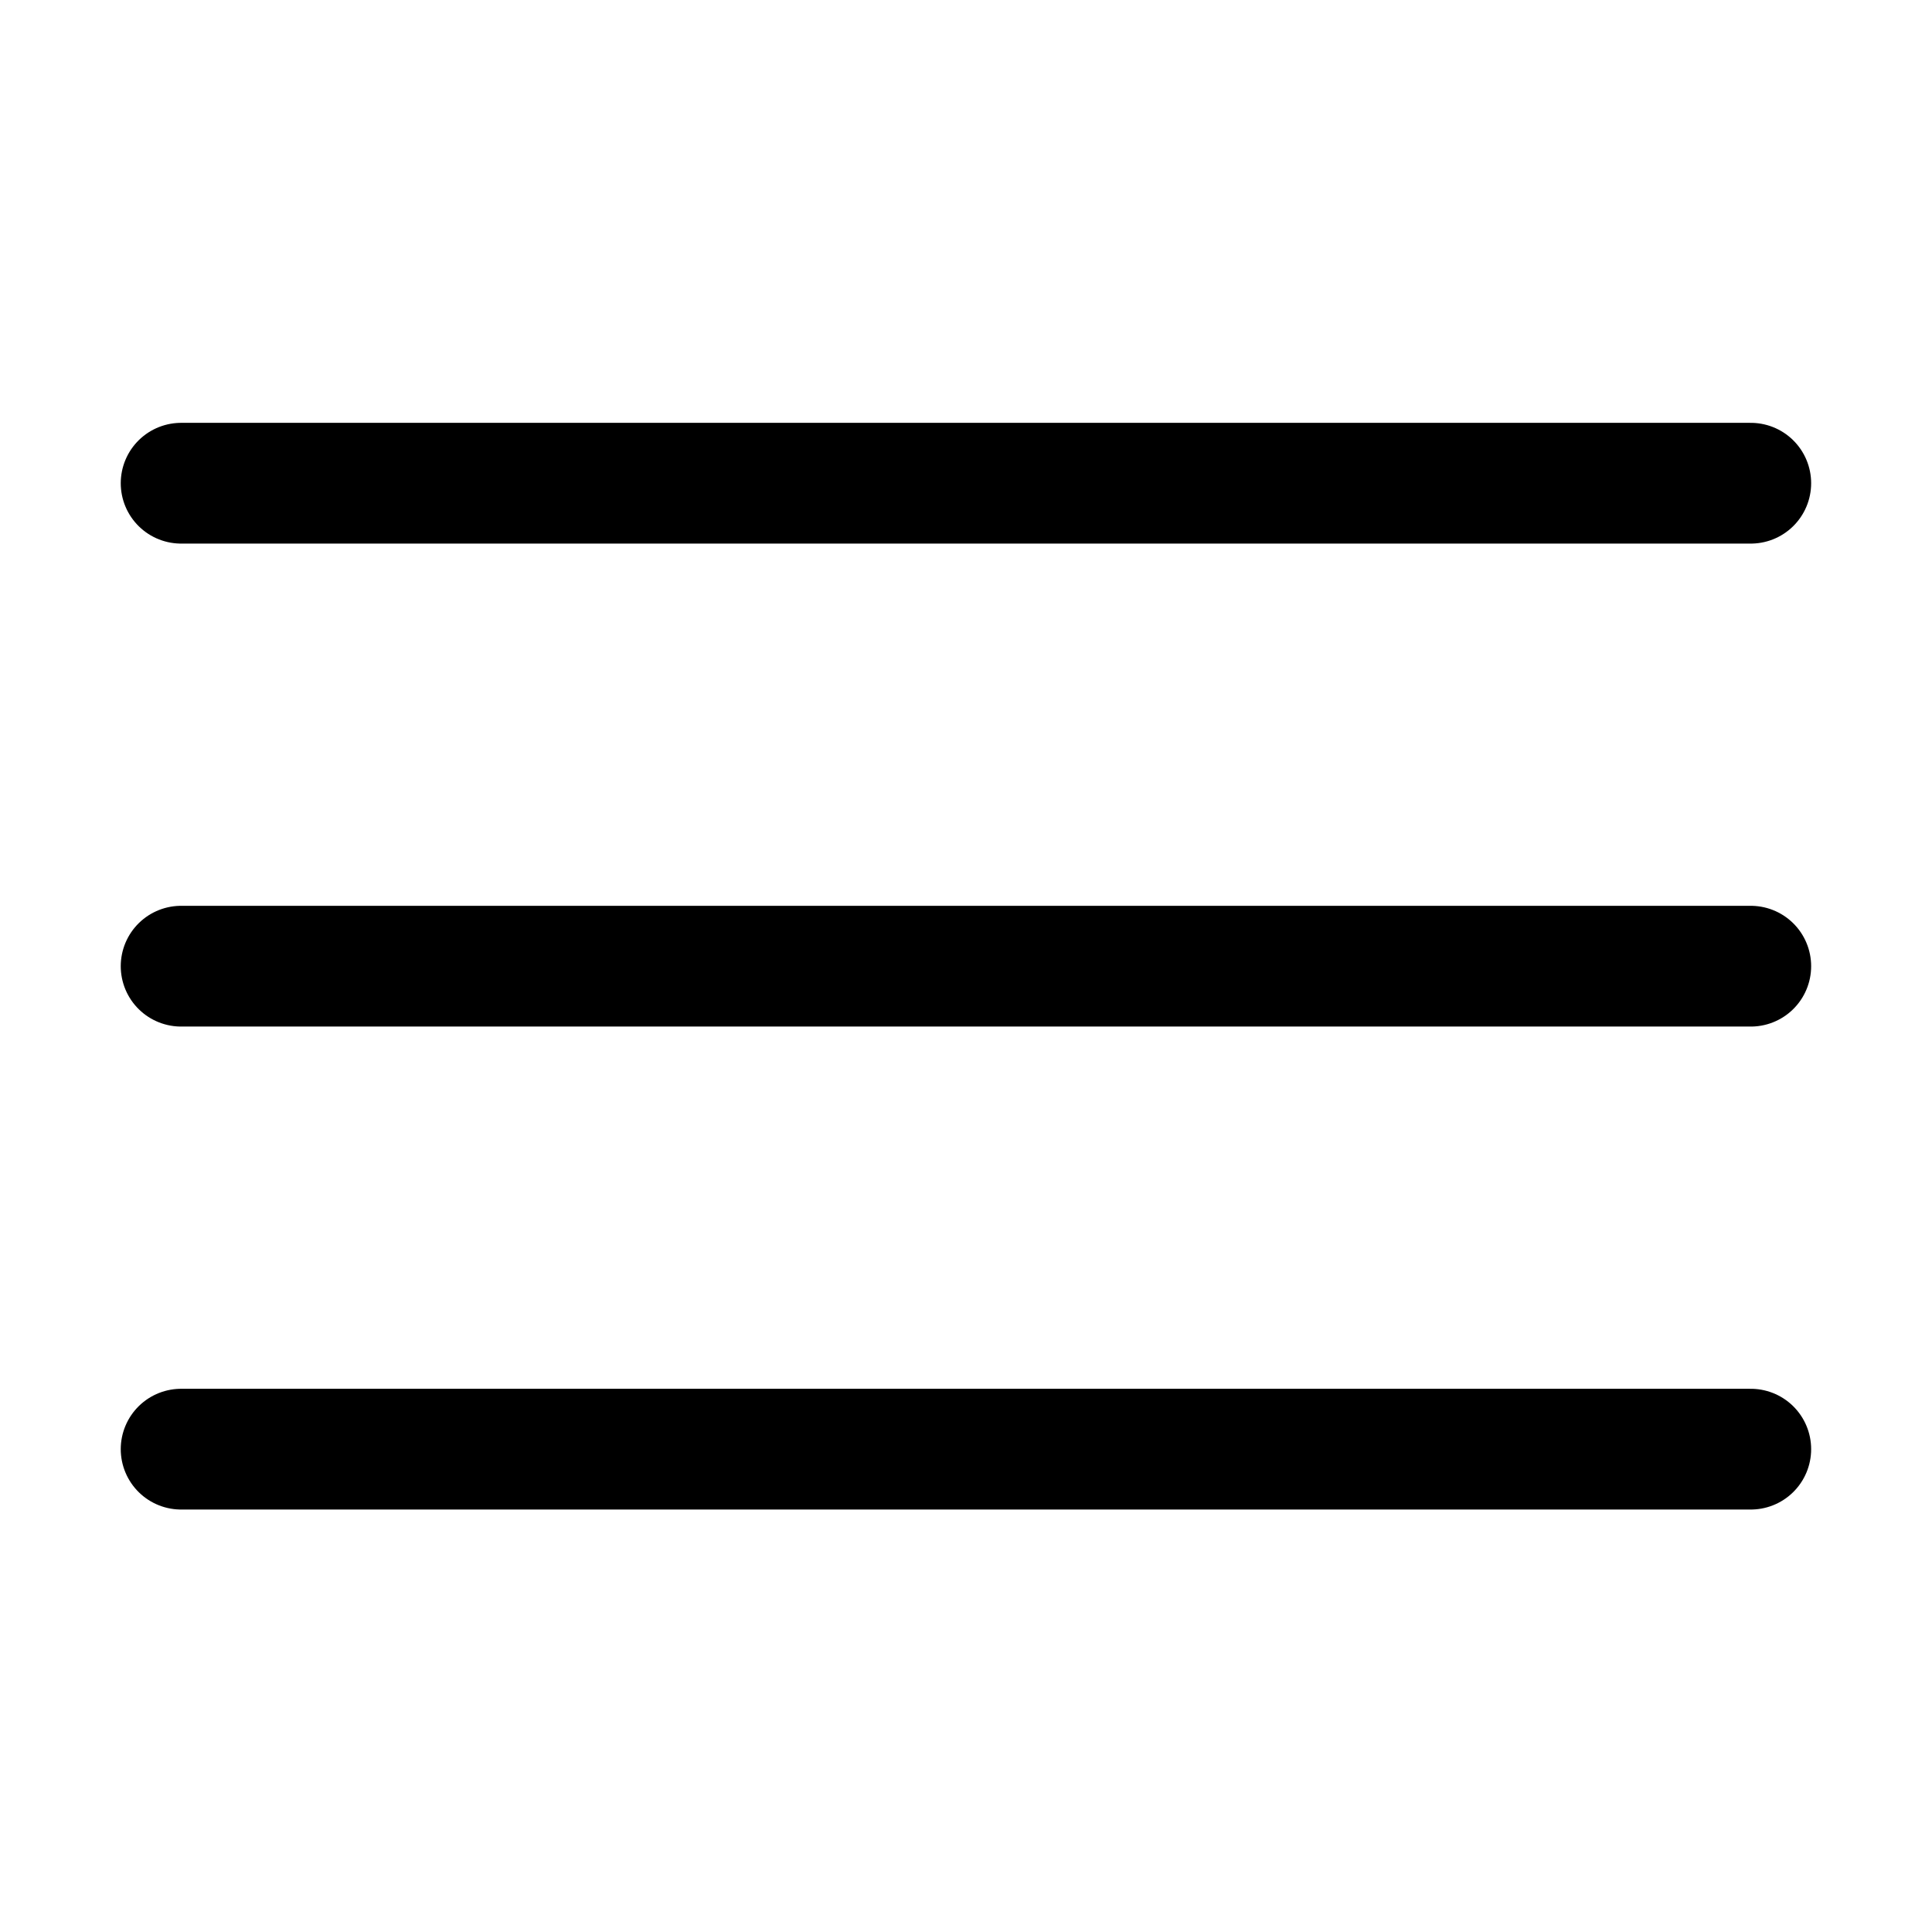 <svg xmlns="http://www.w3.org/2000/svg" version="1.1" xmlns:xlink="http://www.w3.org/1999/xlink" xmlns:svgjs="http://svgjs.com/svgjs" viewBox="0 0 140 140" width="140" height="140"><g transform="matrix(5.833,0,0,5.833,0,0)"><path d="M2.25 18.003L21.75 18.003" fill="none" stroke="#000000" stroke-linecap="round" stroke-linejoin="round" stroke-width="1.5"></path><path d="M2.25 12.003L21.75 12.003" fill="none" stroke="#000000" stroke-linecap="round" stroke-linejoin="round" stroke-width="1.5"></path><path d="M2.25 6.003L21.75 6.003" fill="none" stroke="#000000" stroke-linecap="round" stroke-linejoin="round" stroke-width="1.5"></path></g></svg>